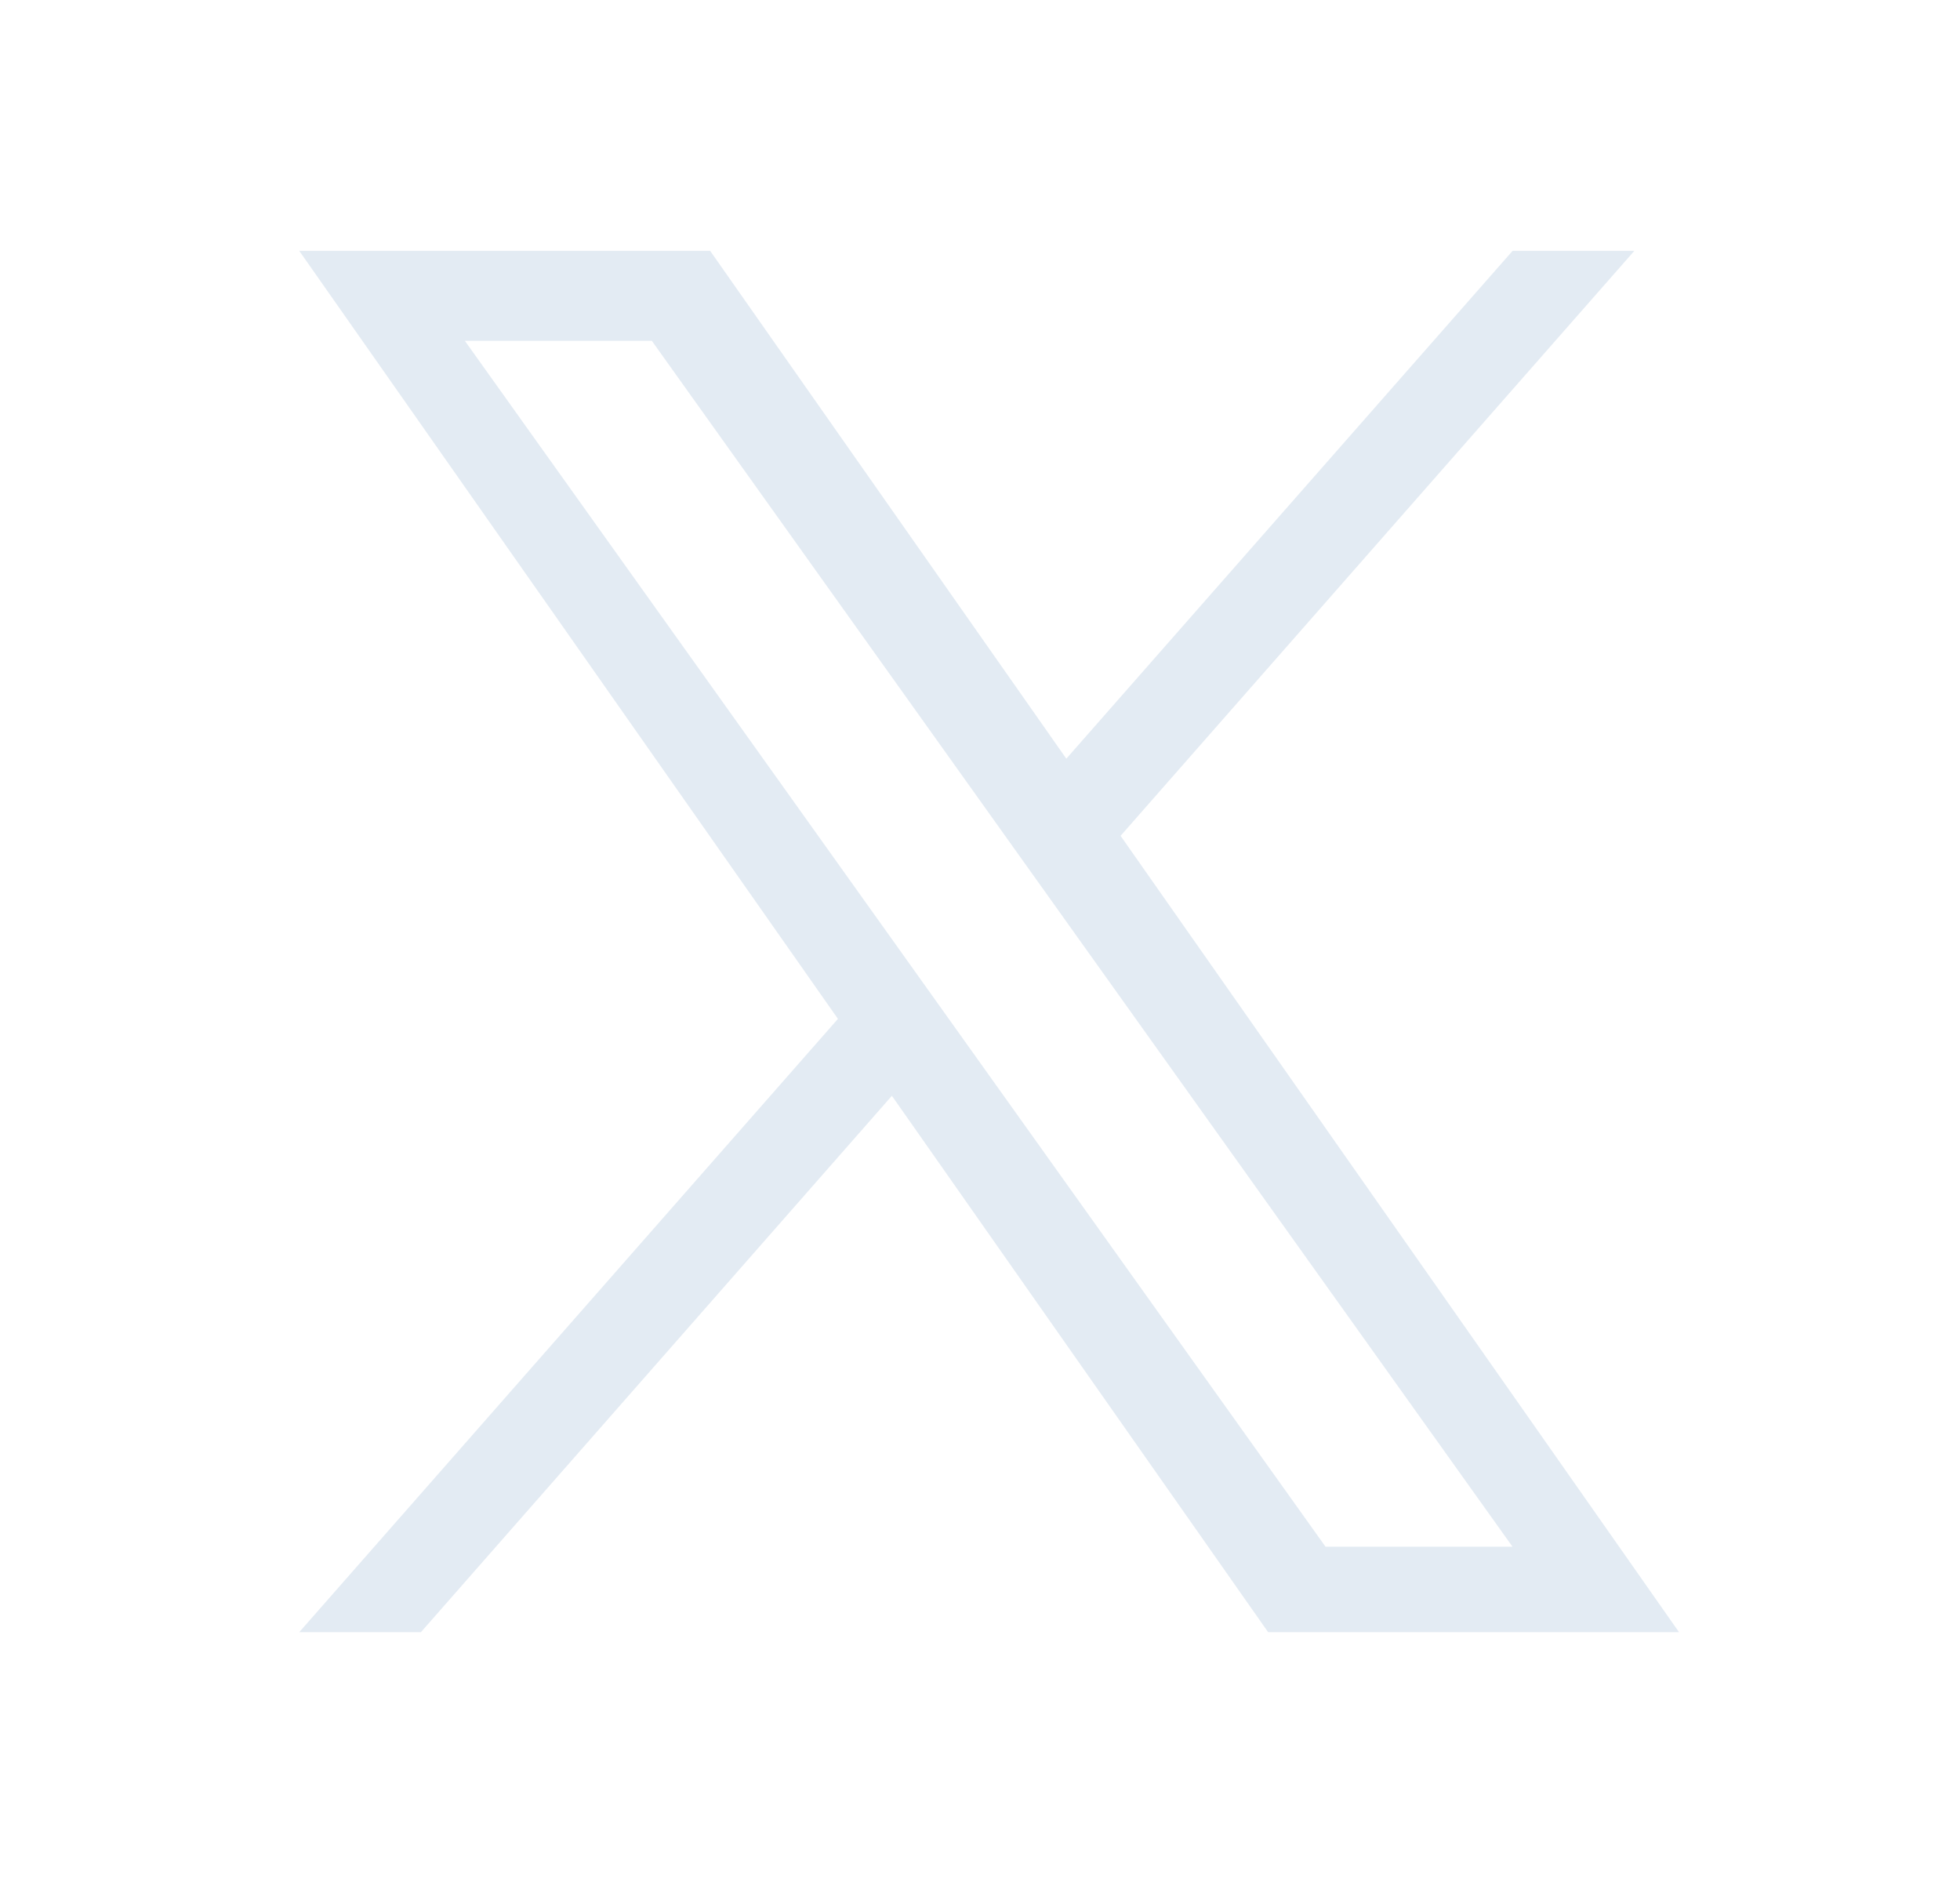 <svg width="25" height="24" viewBox="0 0 25 24" fill="none" xmlns="http://www.w3.org/2000/svg">
<path d="M14.293 10.659L20.846 3.199H19.293L13.601 9.675L9.058 3.199H3.817L10.688 12.993L3.817 20.814H5.369L11.376 13.974L16.175 20.814H21.416M5.929 4.346H8.314L19.292 19.724H16.907" fill="#D1DEEB" fill-opacity="0.62"/>
</svg>
